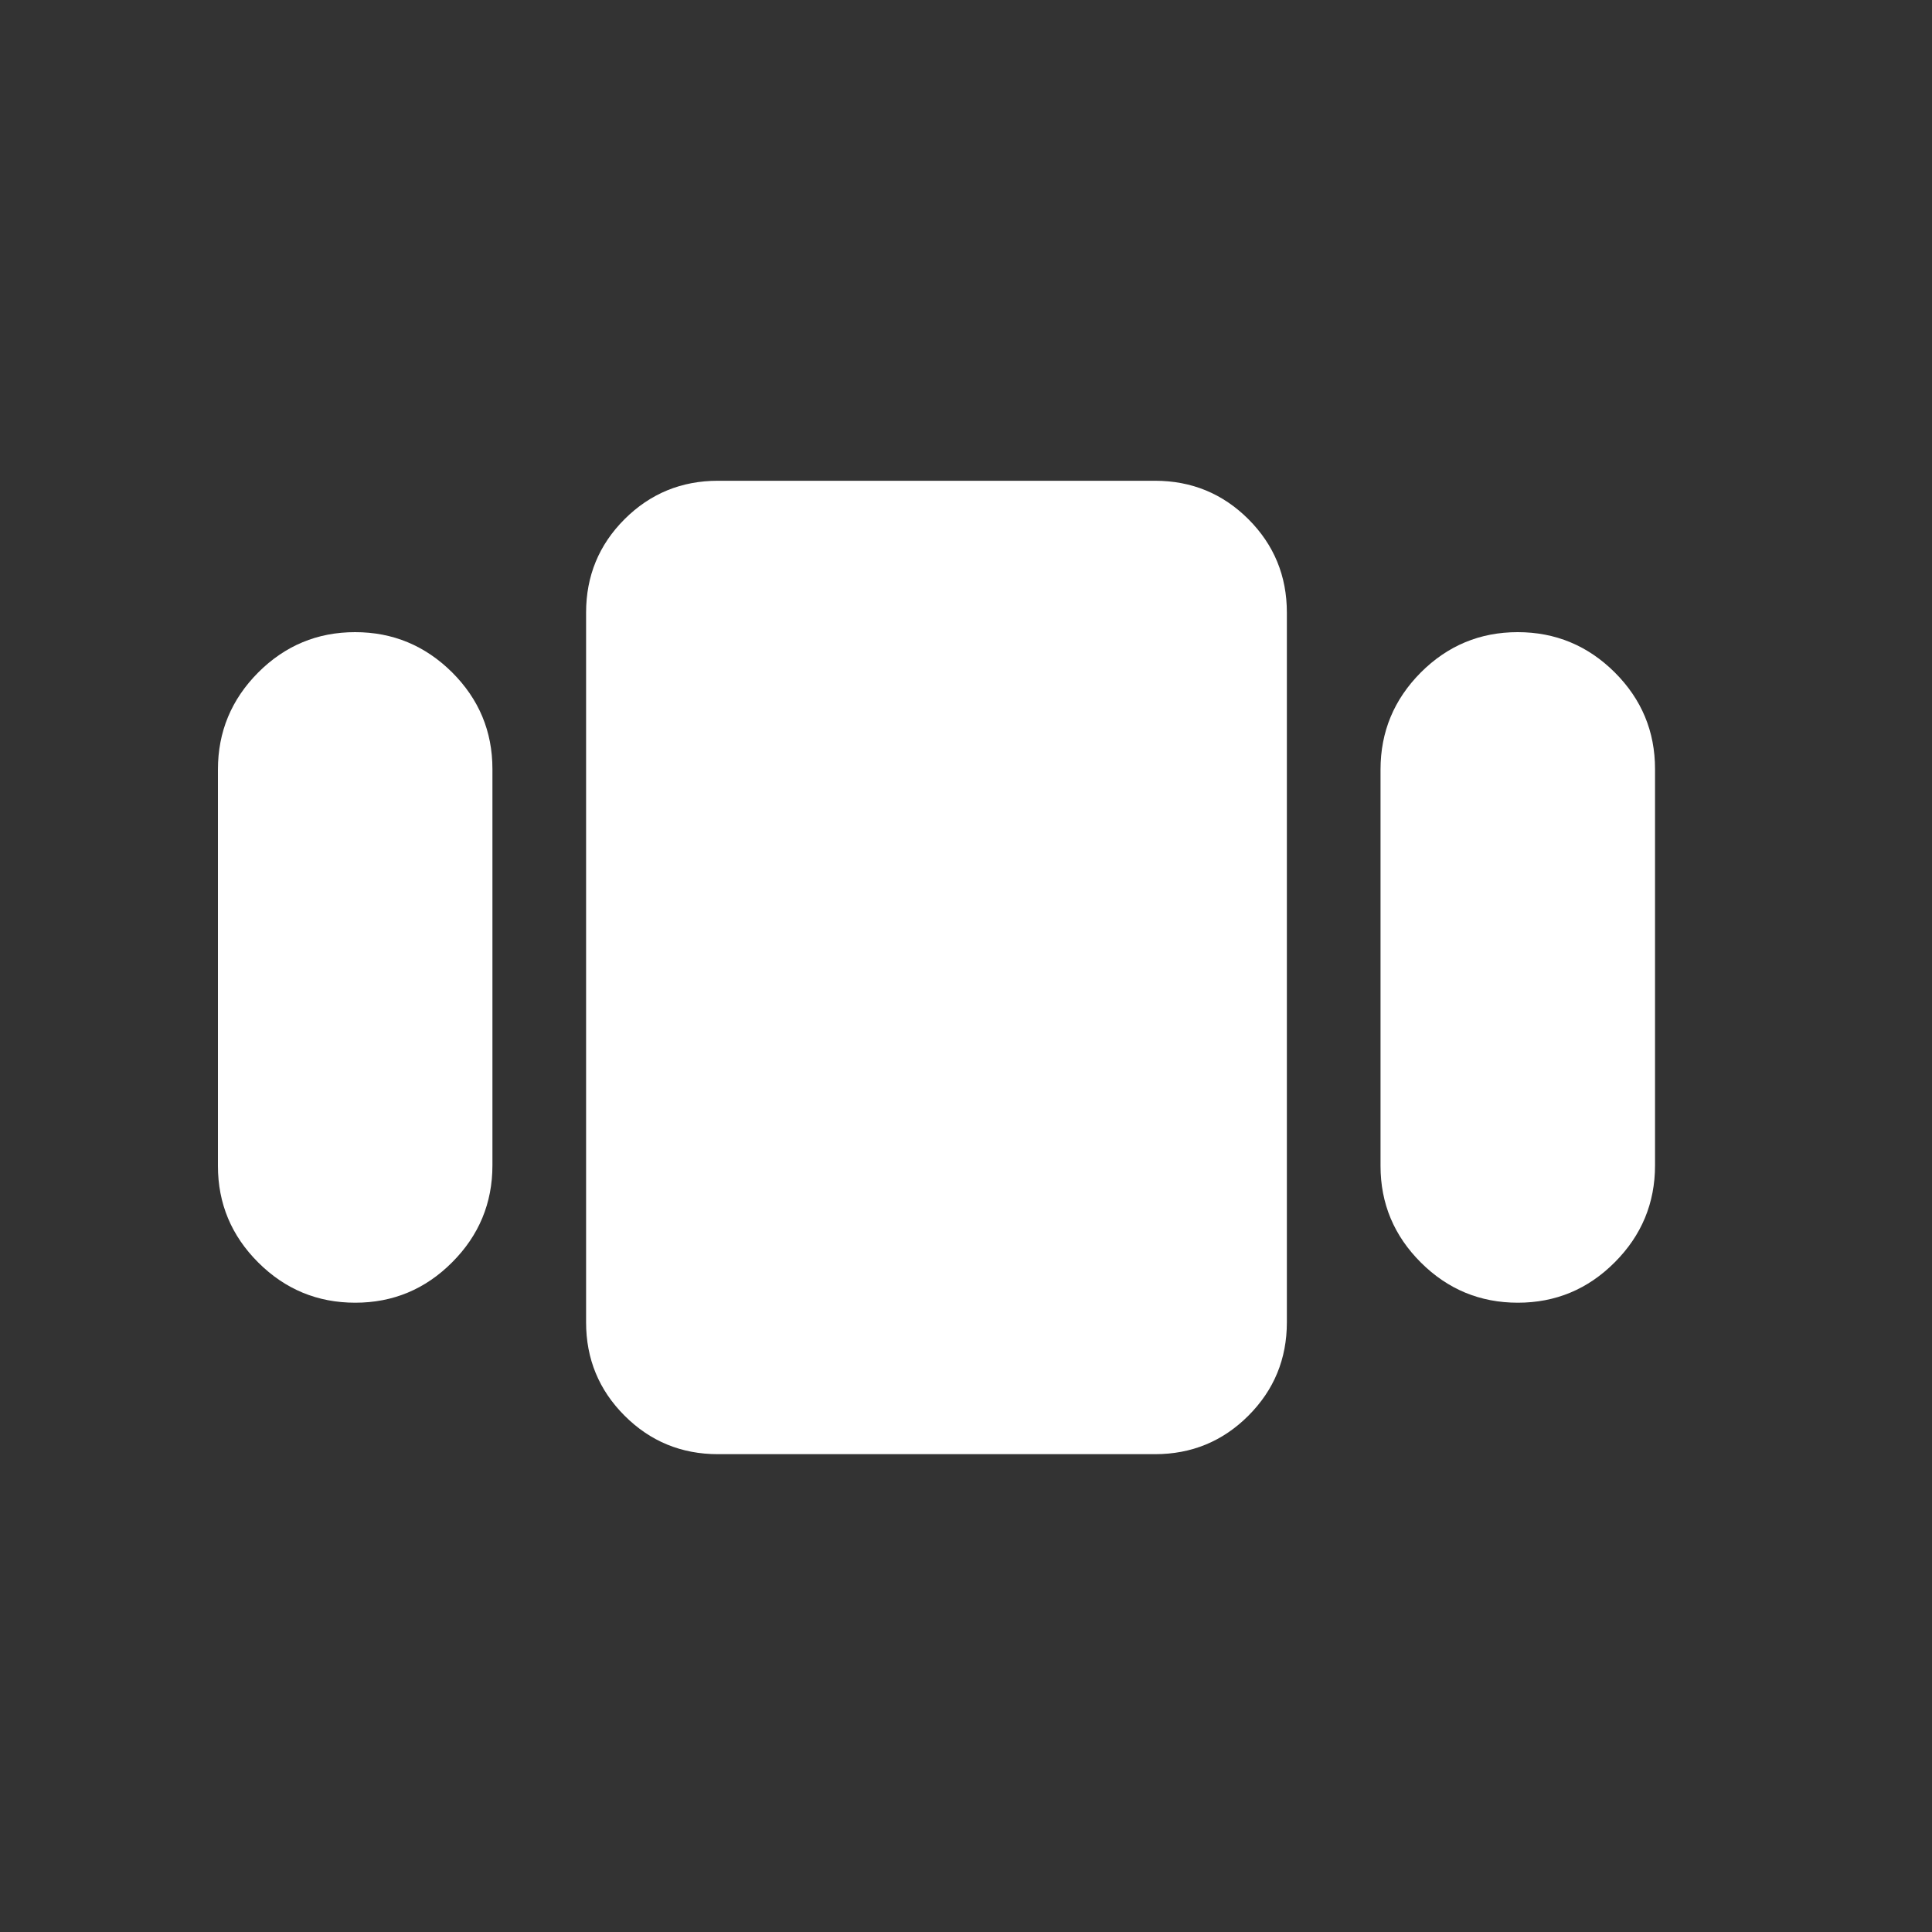 <svg width="25" height="25" viewBox="0 0 25 25" fill="none" xmlns="http://www.w3.org/2000/svg">
<rect x="0" y="0" width="25" height="25" fill="#333333" stroke="none"/>
<mask id="mask0_2105_15112" style="mask-type:alpha" maskUnits="userSpaceOnUse" x="0" y="0" width="25" height="25">
<rect x="0.118" y="0.52" width="24" height="24" fill="#D9D9D9"/>
</mask>
<g mask="url(#mask0_2105_15112)">
<path d="M2.82 15.087V9.958C2.82 9.469 2.994 9.051 3.341 8.702C3.689 8.354 4.107 8.18 4.595 8.18C5.083 8.18 5.501 8.354 5.85 8.7C6.198 9.047 6.372 9.464 6.372 9.951V15.08C6.372 15.568 6.198 15.987 5.85 16.335C5.503 16.683 5.085 16.857 4.597 16.857C4.108 16.857 3.69 16.684 3.342 16.337C2.994 15.99 2.82 15.573 2.82 15.087ZM9.291 18.817C8.817 18.817 8.414 18.651 8.082 18.319C7.75 17.987 7.584 17.584 7.584 17.111V7.927C7.584 7.453 7.75 7.05 8.082 6.718C8.414 6.387 8.817 6.221 9.291 6.221H14.945C15.419 6.221 15.822 6.387 16.154 6.718C16.486 7.05 16.652 7.453 16.652 7.927V17.111C16.652 17.584 16.486 17.987 16.154 18.319C15.822 18.651 15.419 18.817 14.945 18.817H9.291ZM17.864 15.087V9.958C17.864 9.469 18.038 9.051 18.385 8.702C18.733 8.354 19.151 8.18 19.639 8.18C20.127 8.18 20.546 8.354 20.894 8.7C21.242 9.047 21.416 9.464 21.416 9.951V15.08C21.416 15.568 21.242 15.987 20.894 16.335C20.547 16.683 20.129 16.857 19.641 16.857C19.152 16.857 18.734 16.684 18.386 16.337C18.038 15.99 17.864 15.573 17.864 15.087Z" fill="white"/>
</g>
</svg>
